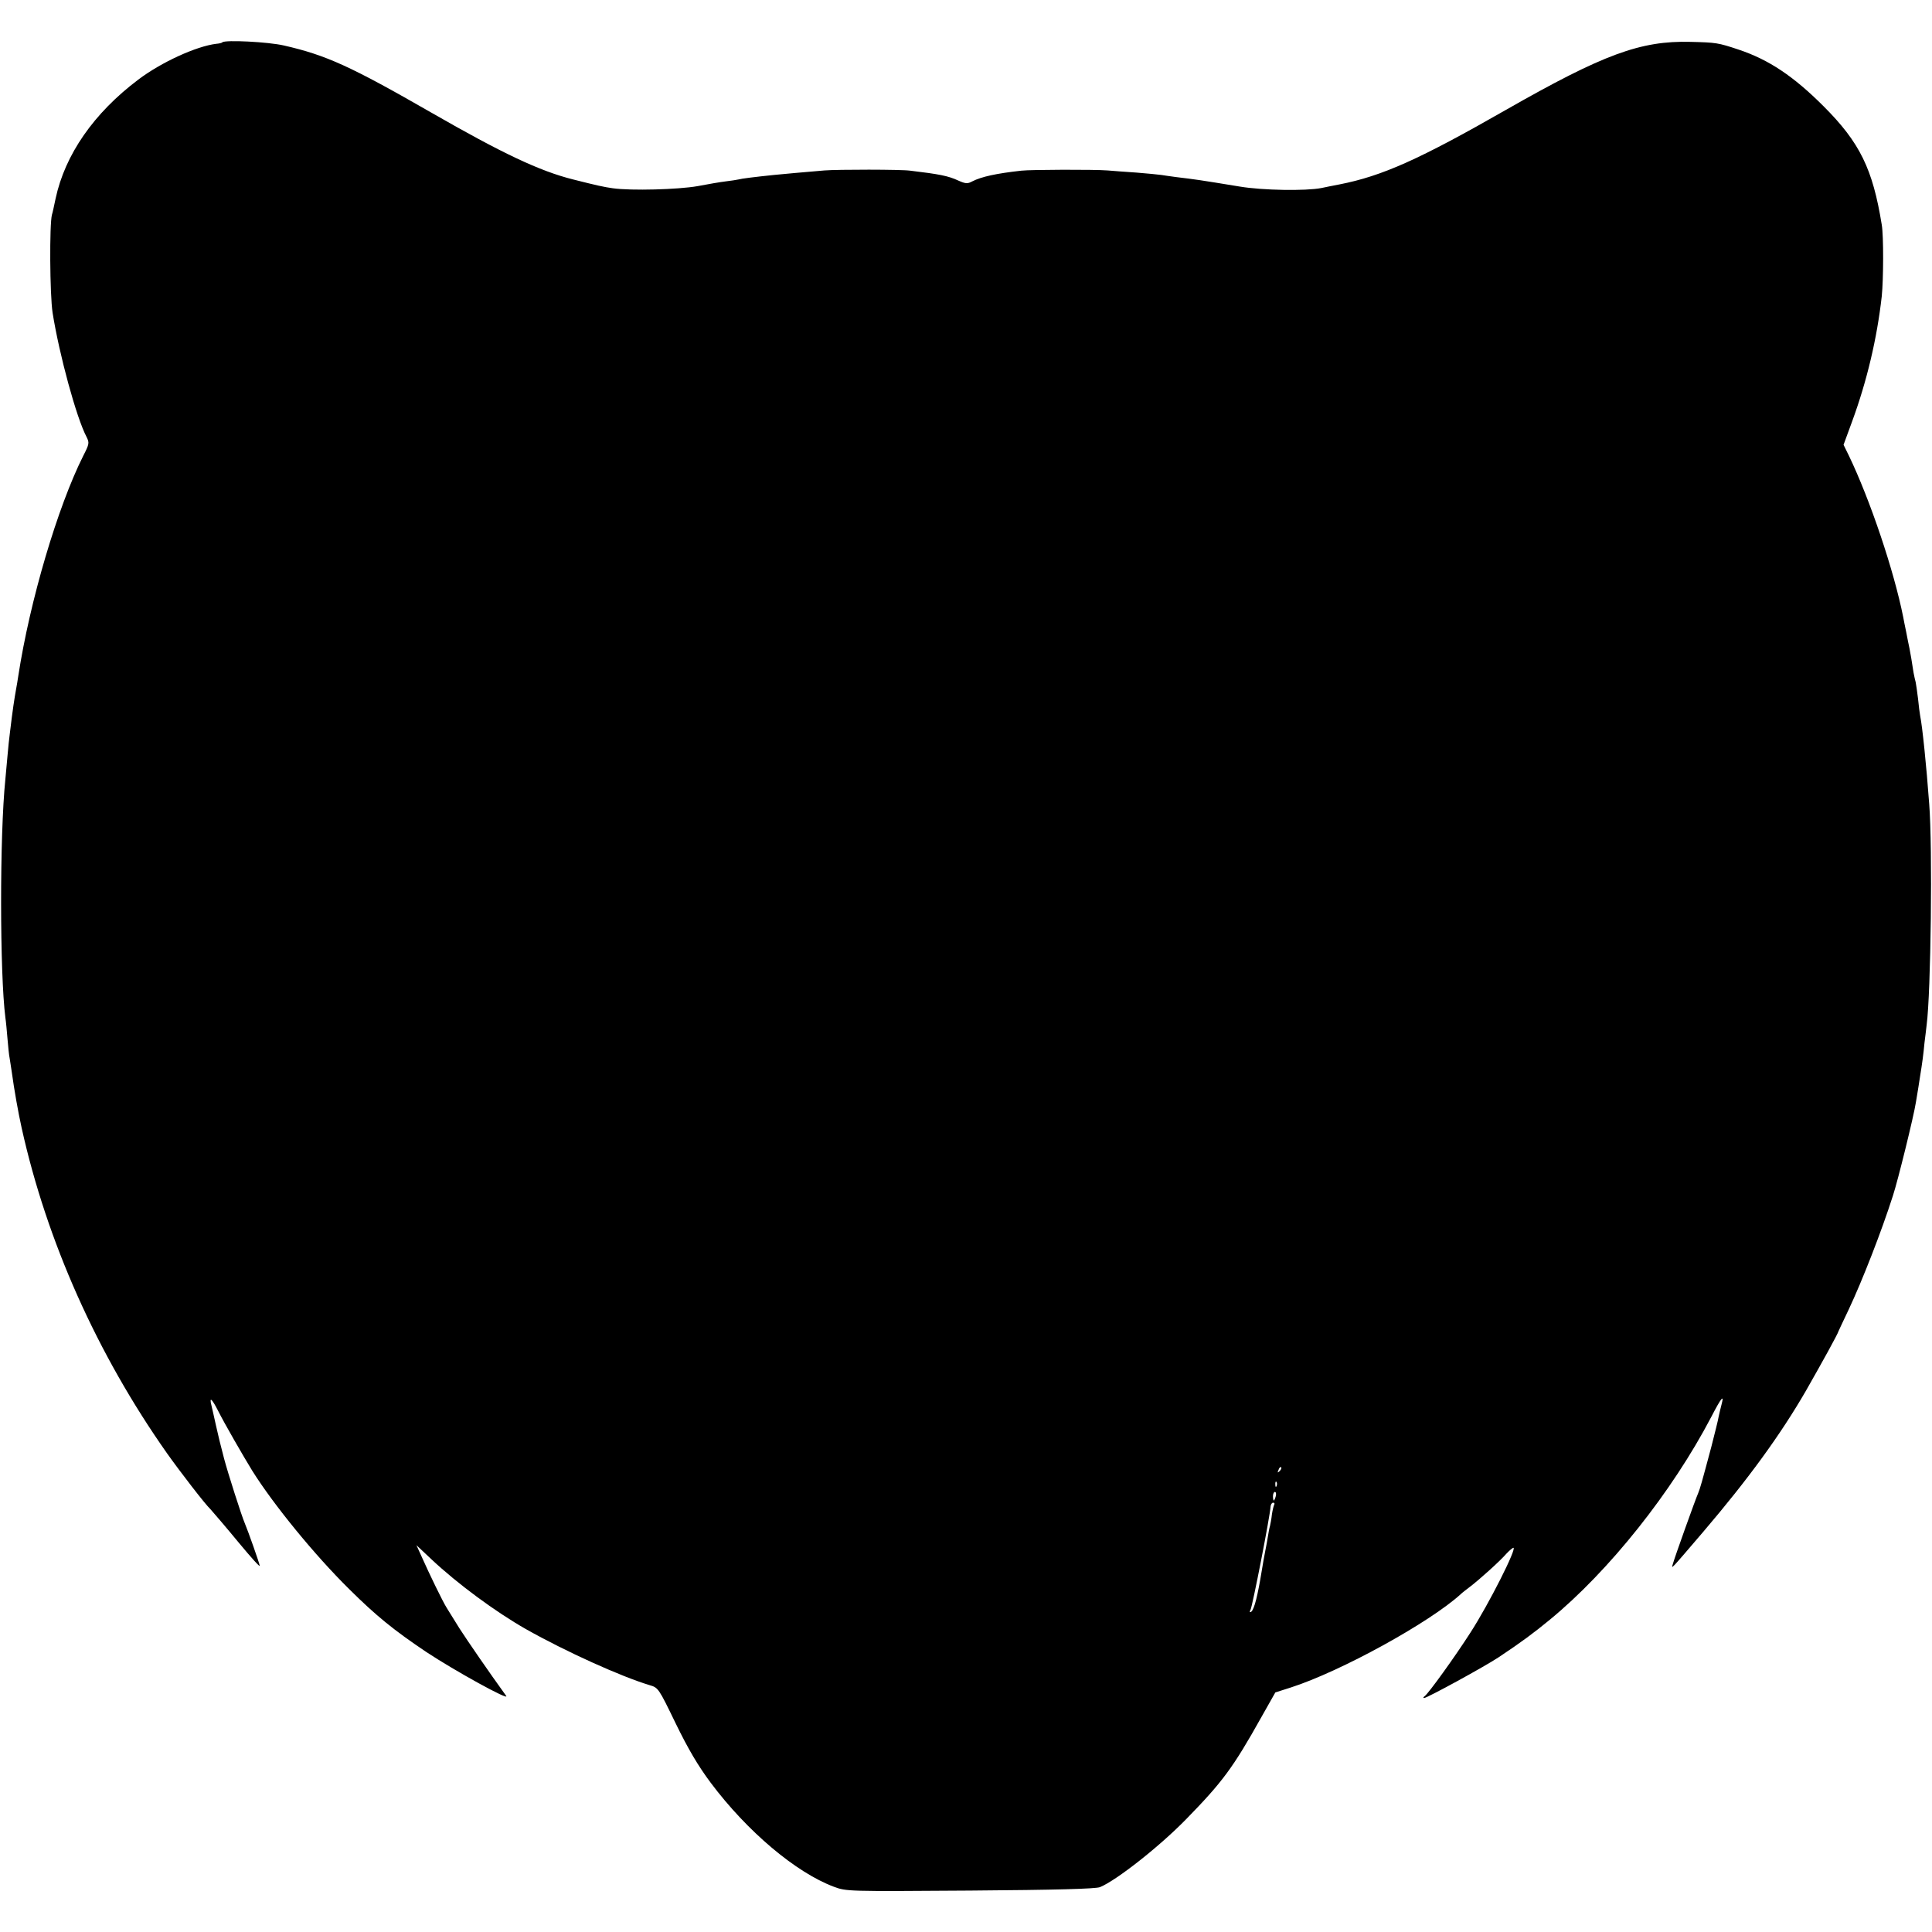 <?xml version="1.0" standalone="no"?>
<!DOCTYPE svg PUBLIC "-//W3C//DTD SVG 20010904//EN"
 "http://www.w3.org/TR/2001/REC-SVG-20010904/DTD/svg10.dtd">
<svg version="1.0" xmlns="http://www.w3.org/2000/svg"
 width="900pt" height="900pt" viewBox="0 0 900 900"
 preserveAspectRatio="xMidYMid meet">
<g transform="translate(0,900) scale(0.1,-0.1)"
fill="#000000" stroke="none">
<path d="M1036 8803 c-2 -3 -15 -6 -28 -7 -93 -11 -257 -86 -364 -167 -207
-156 -341 -349 -385 -554 -7 -33 -14 -67 -17 -75 -12 -45 -10 -373 3 -457 31
-195 111 -489 158 -578 14 -28 13 -33 -15 -88 -119 -237 -249 -675 -303 -1027
-3 -19 -7 -46 -10 -60 -8 -45 -16 -95 -29 -205 -3 -22 -8 -69 -11 -105 -3 -36
-8 -85 -10 -110 -27 -262 -26 -906 0 -1110 3 -19 7 -64 10 -100 3 -36 7 -76
10 -90 2 -14 7 -43 10 -65 11 -81 30 -188 46 -260 117 -527 351 -1052 677
-1515 61 -86 179 -239 202 -260 5 -5 82 -95 127 -150 68 -82 103 -120 103
-114 0 8 -55 164 -70 199 -14 32 -79 235 -96 300 -22 86 -22 84 -38 155 -8 36
-17 77 -21 93 -11 43 2 32 31 -25 29 -58 116 -209 159 -279 101 -161 292 -394
451 -551 128 -127 209 -192 359 -293 133 -88 392 -231 373 -205 -81 112 -182
259 -218 315 -24 39 -50 81 -59 95 -18 28 -81 158 -117 239 l-24 53 69 -65
c121 -114 300 -246 441 -326 186 -105 443 -221 576 -261 41 -12 42 -14 122
-179 58 -119 104 -197 163 -276 170 -227 397 -418 573 -484 59 -22 61 -22 635
-18 401 3 585 8 605 16 76 31 276 188 401 316 170 174 219 240 351 476 l65
115 72 23 c231 74 648 303 793 436 6 6 26 21 44 35 43 33 138 118 168 153 14
15 29 27 32 27 18 0 -114 -262 -200 -395 -71 -111 -197 -286 -214 -297 -6 -4
-7 -8 -2 -8 14 0 281 146 346 189 107 71 166 115 240 176 277 228 569 595 752
945 46 89 61 107 48 59 -5 -19 -11 -45 -14 -59 -2 -14 -18 -77 -34 -140 -44
-165 -52 -193 -61 -215 -13 -29 -112 -306 -118 -330 -7 -25 -18 -37 142 150
209 245 359 451 477 655 77 135 150 267 153 280 1 3 23 49 48 102 62 132 151
359 205 528 23 70 97 370 107 435 11 66 13 78 19 118 11 67 16 106 21 159 4
29 8 67 10 83 20 150 28 829 12 1030 -13 178 -32 362 -42 410 -2 11 -7 47 -10
80 -4 33 -9 68 -11 77 -3 10 -7 30 -10 45 -8 53 -14 88 -19 113 -3 14 -10 48
-15 75 -6 28 -12 59 -14 70 -43 216 -154 546 -253 752 l-25 51 40 109 c69 188
116 387 138 583 8 78 9 280 0 333 -42 260 -102 383 -271 552 -140 140 -255
217 -396 264 -96 32 -104 33 -224 36 -233 6 -406 -58 -860 -317 -402 -230
-576 -308 -775 -347 -30 -6 -68 -13 -85 -17 -72 -14 -273 -11 -380 7 -195 32
-204 33 -295 44 -25 3 -56 8 -70 10 -14 2 -65 7 -115 11 -49 3 -110 8 -135 10
-63 5 -357 4 -402 -1 -117 -13 -186 -28 -229 -50 -22 -12 -31 -11 -65 4 -47
22 -90 30 -224 46 -43 6 -338 6 -400 1 -86 -7 -205 -18 -235 -21 -87 -9 -152
-17 -165 -21 -8 -2 -35 -6 -60 -9 -25 -3 -83 -13 -130 -22 -90 -16 -310 -22
-395 -10 -43 6 -74 13 -185 41 -156 39 -331 122 -660 311 -376 216 -490 268
-687 313 -73 17 -274 27 -287 15z m4925 -6656 c-10 -9 -11 -8 -5 6 3 10 9 15
12 12 3 -3 0 -11 -7 -18z m-14 -69 c-3 -8 -6 -5 -6 6 -1 11 2 17 5 13 3 -3 4
-12 1 -19z m-4 -48 c-3 -11 -7 -20 -9 -20 -2 0 -4 9 -4 20 0 11 4 20 9 20 5 0
7 -9 4 -20z m-7 -39 c-3 -5 -8 -26 -11 -46 -2 -21 -7 -45 -9 -54 -3 -9 -7 -32
-10 -51 -3 -19 -8 -46 -11 -60 -3 -14 -14 -75 -24 -137 -18 -102 -33 -153 -47
-153 -3 0 -2 5 1 10 9 14 92 441 94 483 1 9 6 17 12 17 5 0 8 -4 5 -9z"/>
</g>
</svg>
